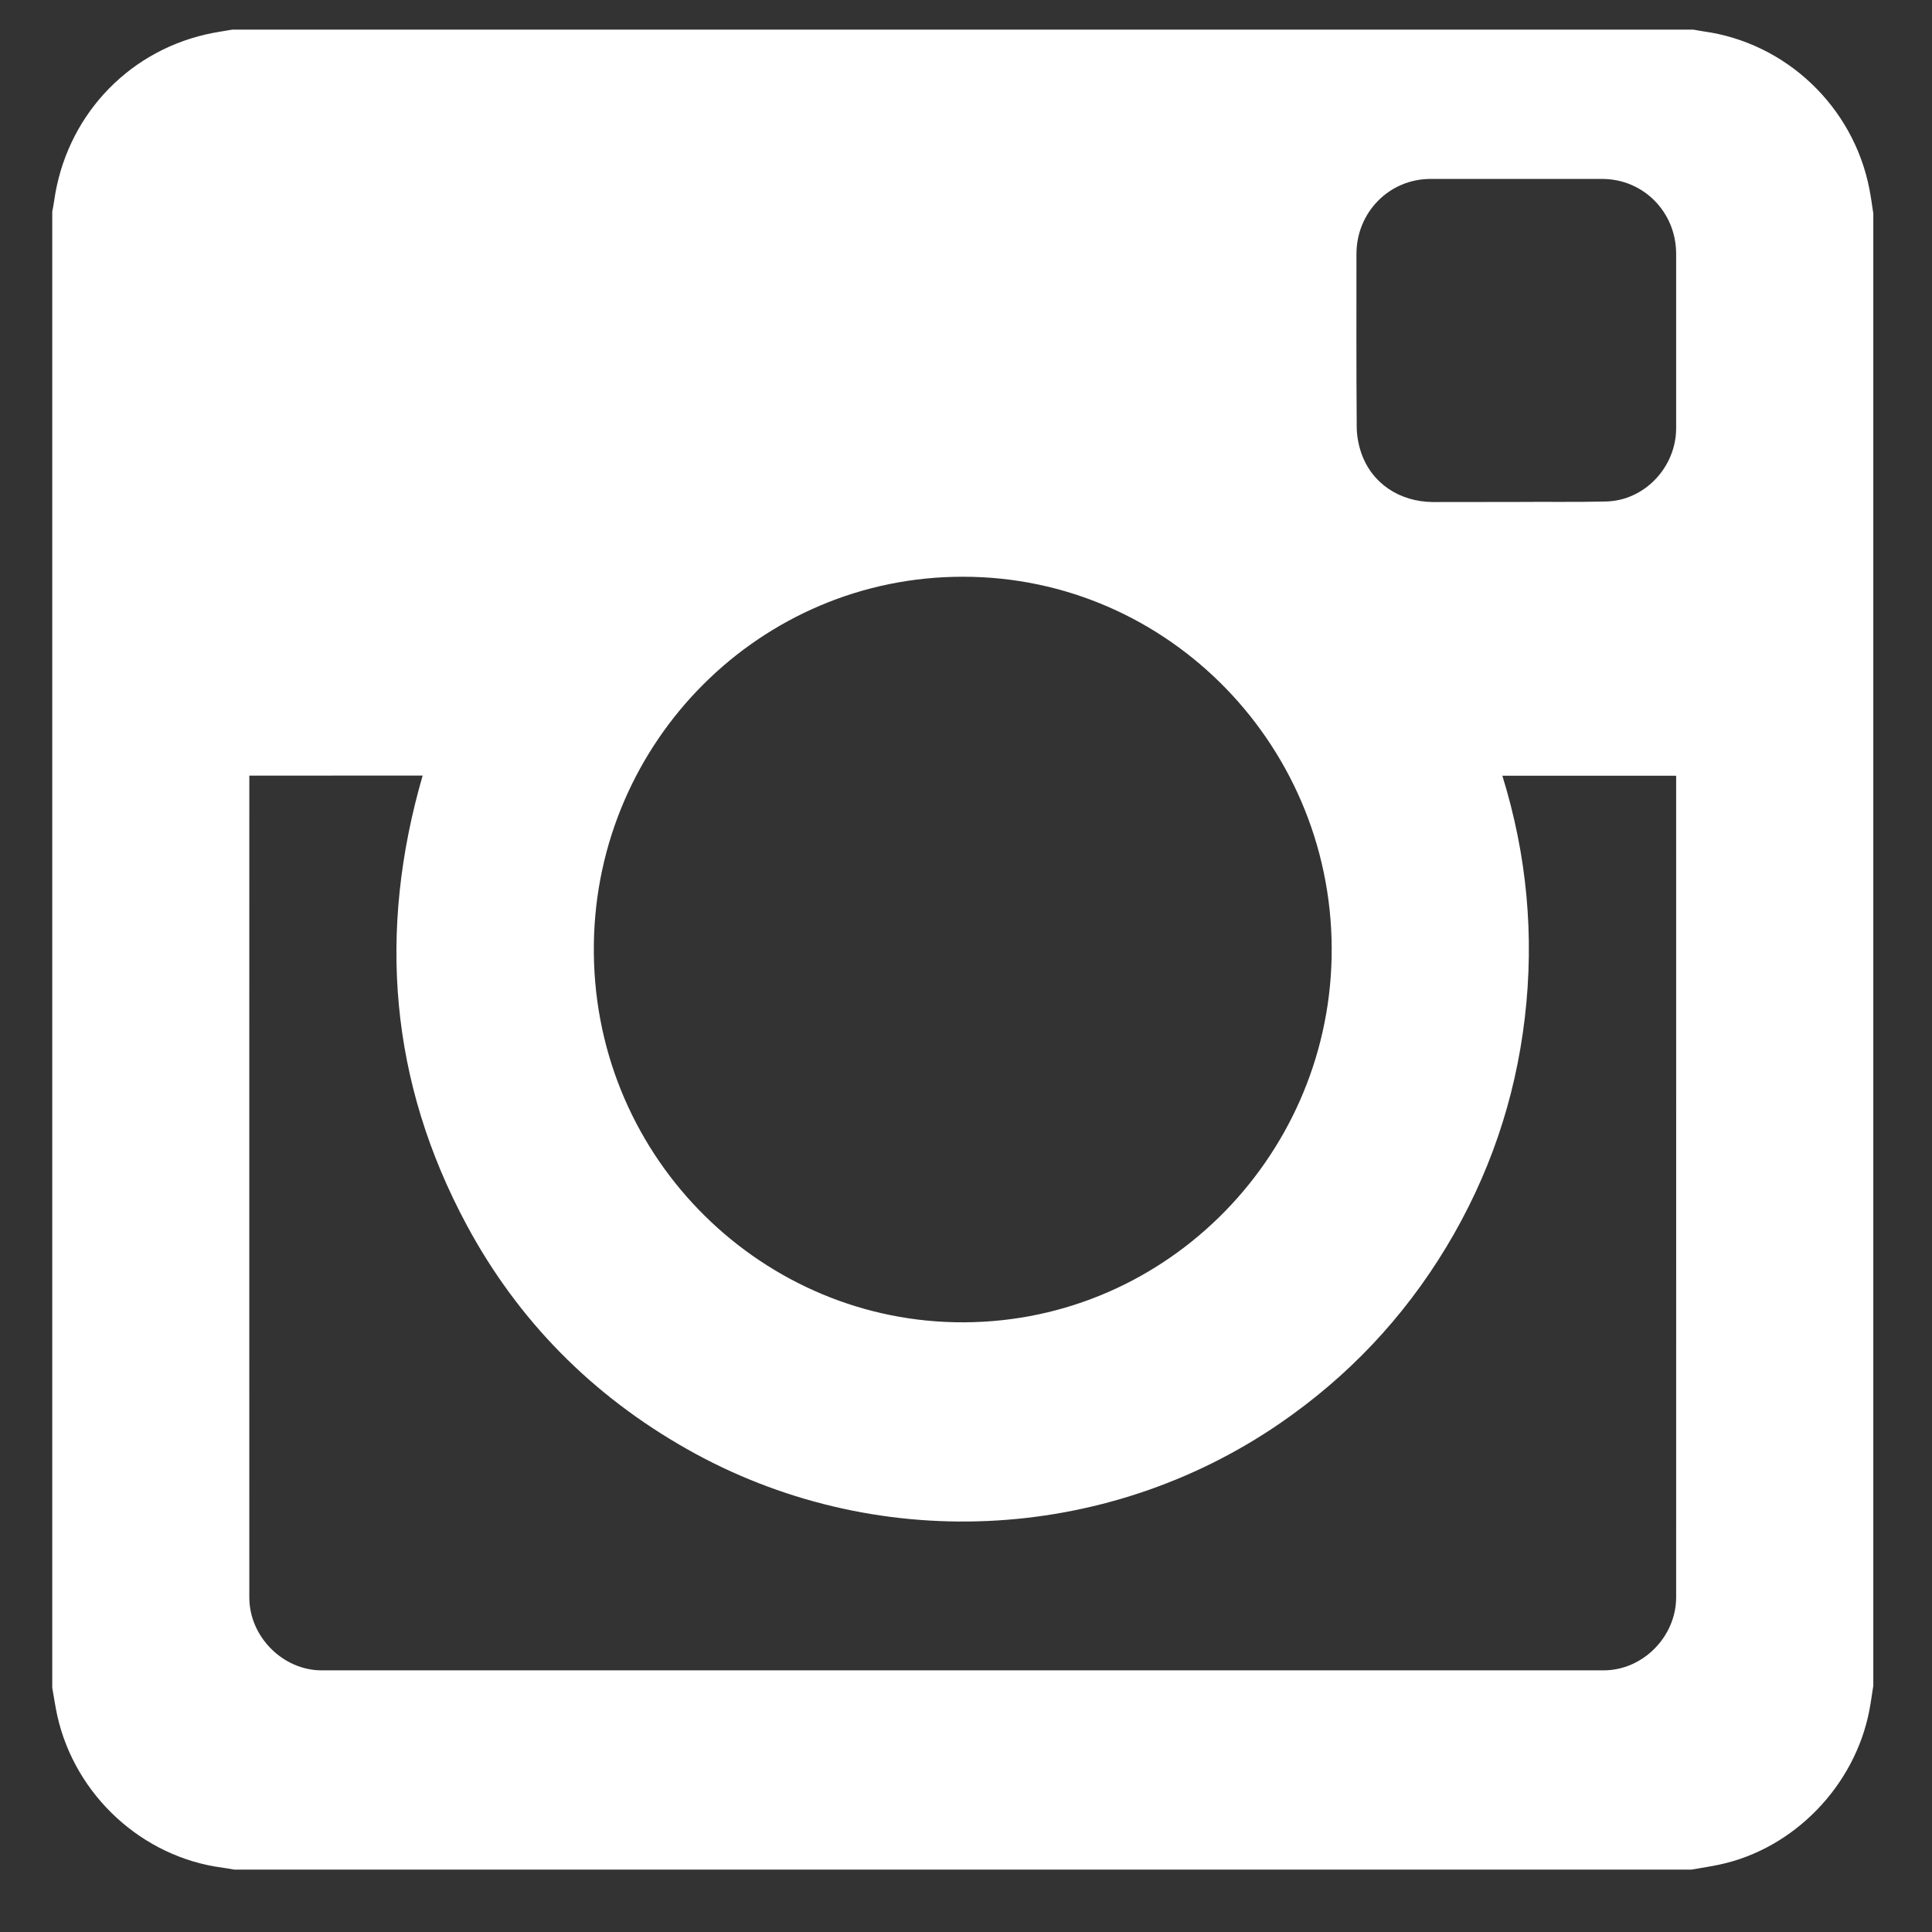 <?xml version="1.0" encoding="UTF-8"?>
<svg width="21px" height="21px" viewBox="0 0 21 21" version="1.1" xmlns="http://www.w3.org/2000/svg" xmlns:xlink="http://www.w3.org/1999/xlink">
    <rect x="0" y="0" width="21" height="21" fill="#333333" stroke="none"/>
    <!-- Generator: Sketch 51.2 (57519) - http://www.bohemiancoding.com/sketch -->
    <title>Instagram</title>
    <desc>Created with Sketch.</desc>
    <defs></defs>
    <g id="Symbols" stroke="none" stroke-width="1" fill="none" fill-rule="evenodd">
        <g id="white-instagram" transform="translate(-11, -10)" fill="#FFFFFF">
            <g id="Instagram" transform="translate(0.8, 0)">
                <path d="M28.892,30.267 C28.79,30.289 28.687,30.304 28.584,30.322 L12.747,30.322 C12.705,30.315 12.662,30.306 12.62,30.301 C11.749,30.188 11.017,29.517 10.823,28.65 C10.801,28.549 10.786,28.447 10.768,28.345 L10.768,12.299 C10.775,12.262 10.783,12.224 10.788,12.187 C10.913,11.289 11.561,10.576 12.438,10.374 C12.533,10.352 12.629,10.339 12.725,10.322 L28.606,10.322 C28.643,10.328 28.679,10.336 28.716,10.341 C29.615,10.465 30.347,11.161 30.52,12.057 C30.537,12.145 30.549,12.233 30.562,12.32 L30.562,28.323 C30.548,28.412 30.536,28.502 30.519,28.591 C30.361,29.412 29.7,30.094 28.892,30.267 Z M12.91,18.485 C12.91,21.445 12.909,24.404 12.91,27.364 C12.91,27.79 13.275,28.156 13.696,28.156 C18.341,28.156 22.986,28.156 27.631,28.156 C28.057,28.156 28.419,27.79 28.419,27.361 C28.42,24.405 28.419,21.449 28.419,18.493 L28.419,18.432 L26.53,18.432 C26.797,19.293 26.879,20.17 26.774,21.063 C26.669,21.956 26.384,22.788 25.92,23.556 C25.456,24.324 24.854,24.961 24.117,25.468 C22.206,26.783 19.691,26.898 17.664,25.749 C16.639,25.168 15.834,24.359 15.273,23.316 C14.436,21.759 14.303,20.125 14.794,18.43 C14.167,18.431 13.543,18.431 12.91,18.431 L12.91,18.485 Z M16.655,20.26 C16.623,22.528 18.42,24.325 20.573,24.372 C22.815,24.421 24.627,22.611 24.674,20.411 C24.723,18.142 22.911,16.267 20.666,16.269 C18.47,16.267 16.685,18.052 16.655,20.26 Z M27.659,15.451 C28.078,15.44 28.419,15.077 28.419,14.653 C28.419,14.022 28.419,13.39 28.419,12.759 C28.419,12.306 28.064,11.946 27.617,11.945 C26.994,11.945 26.37,11.945 25.747,11.945 C25.3,11.946 24.945,12.307 24.944,12.76 C24.944,13.386 24.942,14.012 24.947,14.638 C24.947,14.732 24.965,14.829 24.994,14.917 C25.106,15.25 25.408,15.455 25.778,15.457 C26.079,15.457 26.379,15.456 26.68,15.456 C27.006,15.453 27.333,15.459 27.659,15.451 Z" id="Path"></path>
            </g>
        </g>
    </g>
</svg>